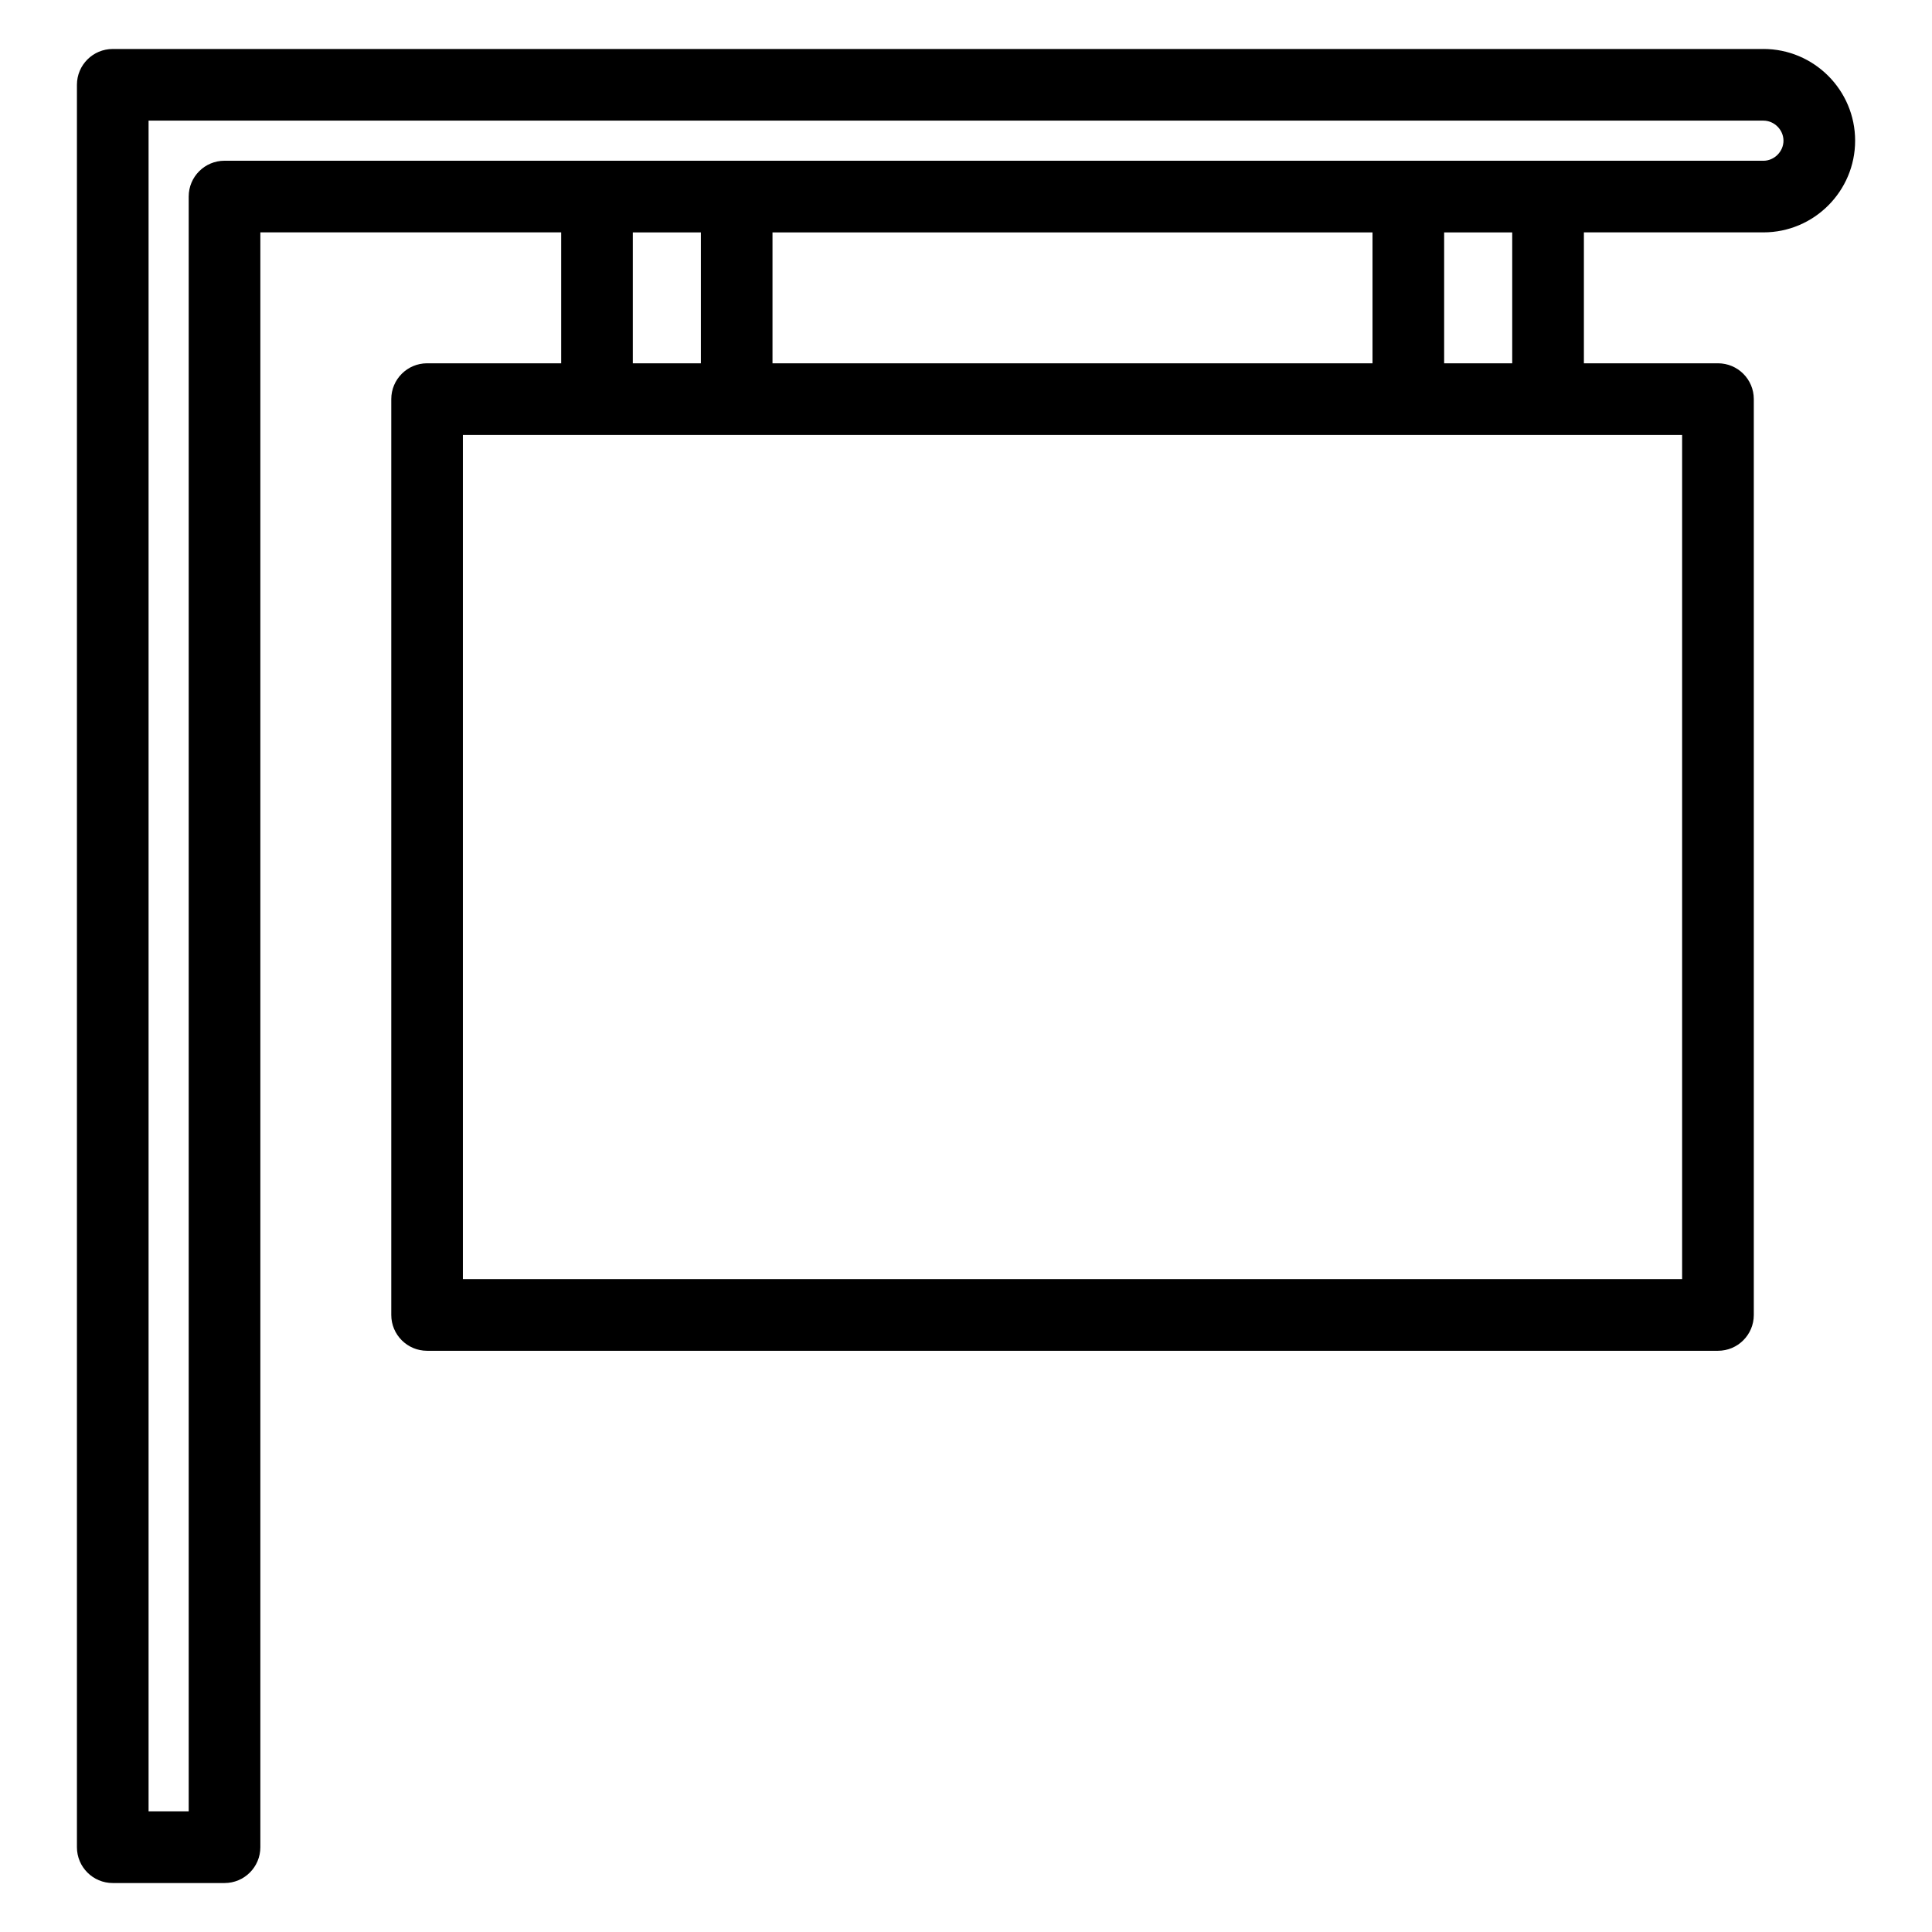 <?xml version="1.0" encoding="UTF-8"?>
<!-- Uploaded to: ICON Repo, www.iconrepo.com, Generator: ICON Repo Mixer Tools -->
<svg fill="#000000" width="800px" height="800px" version="1.1" viewBox="144 144 512 512" xmlns="http://www.w3.org/2000/svg">
 <path d="m611.31 156.98h-437.43c-5.242 0-9.492 4.25-9.492 9.492v467.06c0 5.242 4.25 9.492 9.492 9.492h29.625c5.242 0 9.492-4.25 9.492-9.492v-427.95h79.723v34.695h-35.535c-5.242 0-9.492 4.25-9.492 9.492v242.71c0 5.242 4.25 9.492 9.492 9.492h342.1c5.242 0 9.492-4.25 9.492-9.492v-242.71c0-5.242-4.25-9.492-9.492-9.492h-35.535v-34.695h47.574c13.402 0 24.305-10.906 24.305-24.305s-10.91-24.301-24.316-24.301zm-299.61 48.605h18.039v34.695h-18.039zm37.02 34.695v-34.695h159.01v34.695zm241.06 242.71h-323.11v-223.72h323.11zm-45.027-242.71h-18.039v-34.695h18.039zm66.555-53.684h-407.81c-5.242 0-9.492 4.25-9.492 9.492v427.95h-10.633v-448.07h427.95c2.883 0 5.316 2.434 5.316 5.316 0 2.879-2.441 5.32-5.324 5.32z"/>
</svg>